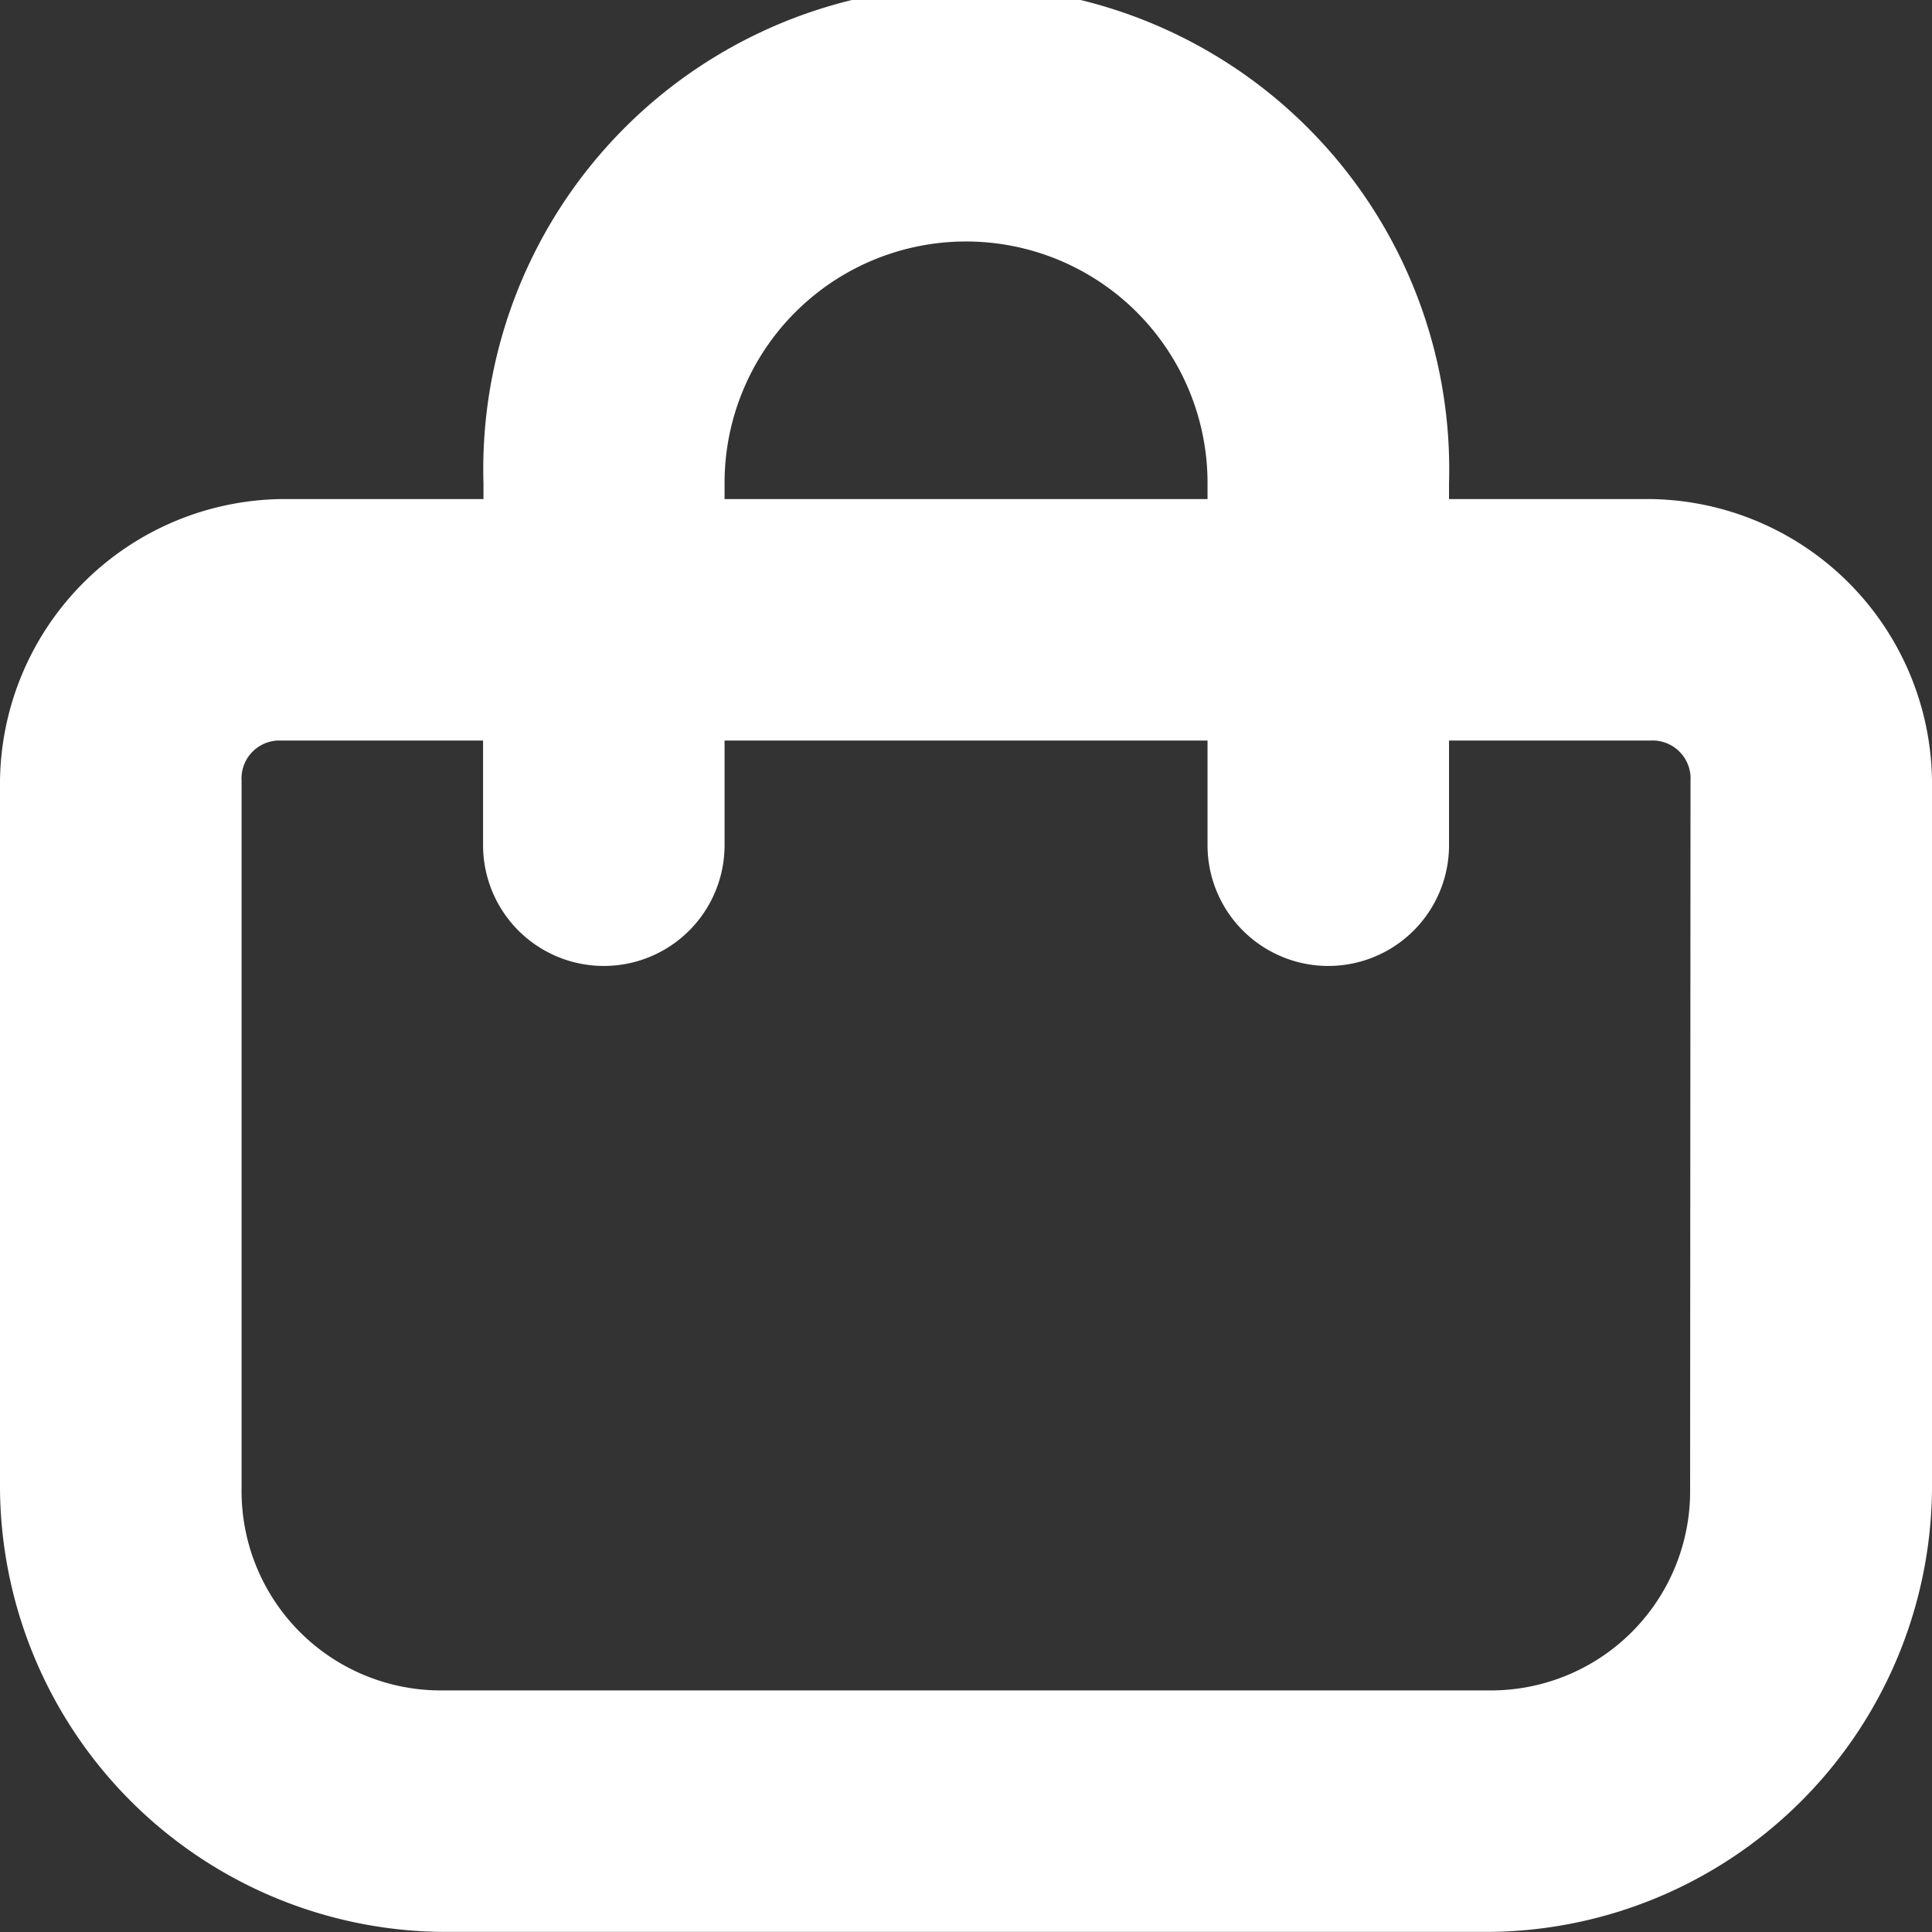 <svg xmlns="http://www.w3.org/2000/svg" xmlns:xlink="http://www.w3.org/1999/xlink" width="19.809" height="19.809" viewBox="0 0 19.809 19.809">
  <rect x="0" y="0" width="19.809" height="19.809" fill="#333333" stroke="none"/>
  <defs>
    <clipPath id="clip-path">
      <rect id="Rectangle_6" data-name="Rectangle 6" width="19.809" height="19.809" transform="translate(0 0)" fill="none"/>
    </clipPath>
  </defs>
  <g id="Group_12" data-name="Group 12" transform="translate(0 0)">
    <g id="Group_11" data-name="Group 11" clip-path="url(#clip-path)">
      <path id="Path_7" data-name="Path 7" d="M16.92,5.117H14.857V4.952a4.952,4.952,0,1,0-9.9,0v.165H2.889A2.925,2.925,0,0,0,0,8.006v7.263a4.579,4.579,0,0,0,4.54,4.539H15.27a4.578,4.578,0,0,0,4.539-4.539V8.006A2.924,2.924,0,0,0,16.92,5.117M7.429,4.952a2.476,2.476,0,1,1,4.952,0v.165H7.429Zm9.9,10.317a2.043,2.043,0,0,1-2.024,2.063H4.54a2.043,2.043,0,0,1-2.063-2.023.267.267,0,0,1,0-.04V8.006a.389.389,0,0,1,.365-.413H4.953V8.666a1.238,1.238,0,0,0,2.476,0V7.593h4.952V8.666a1.238,1.238,0,0,0,2.476,0V7.593H16.92a.39.39,0,0,1,.413.365.385.385,0,0,1,0,.048Z" fill="#fff"/>
    </g>
  </g>
</svg>
